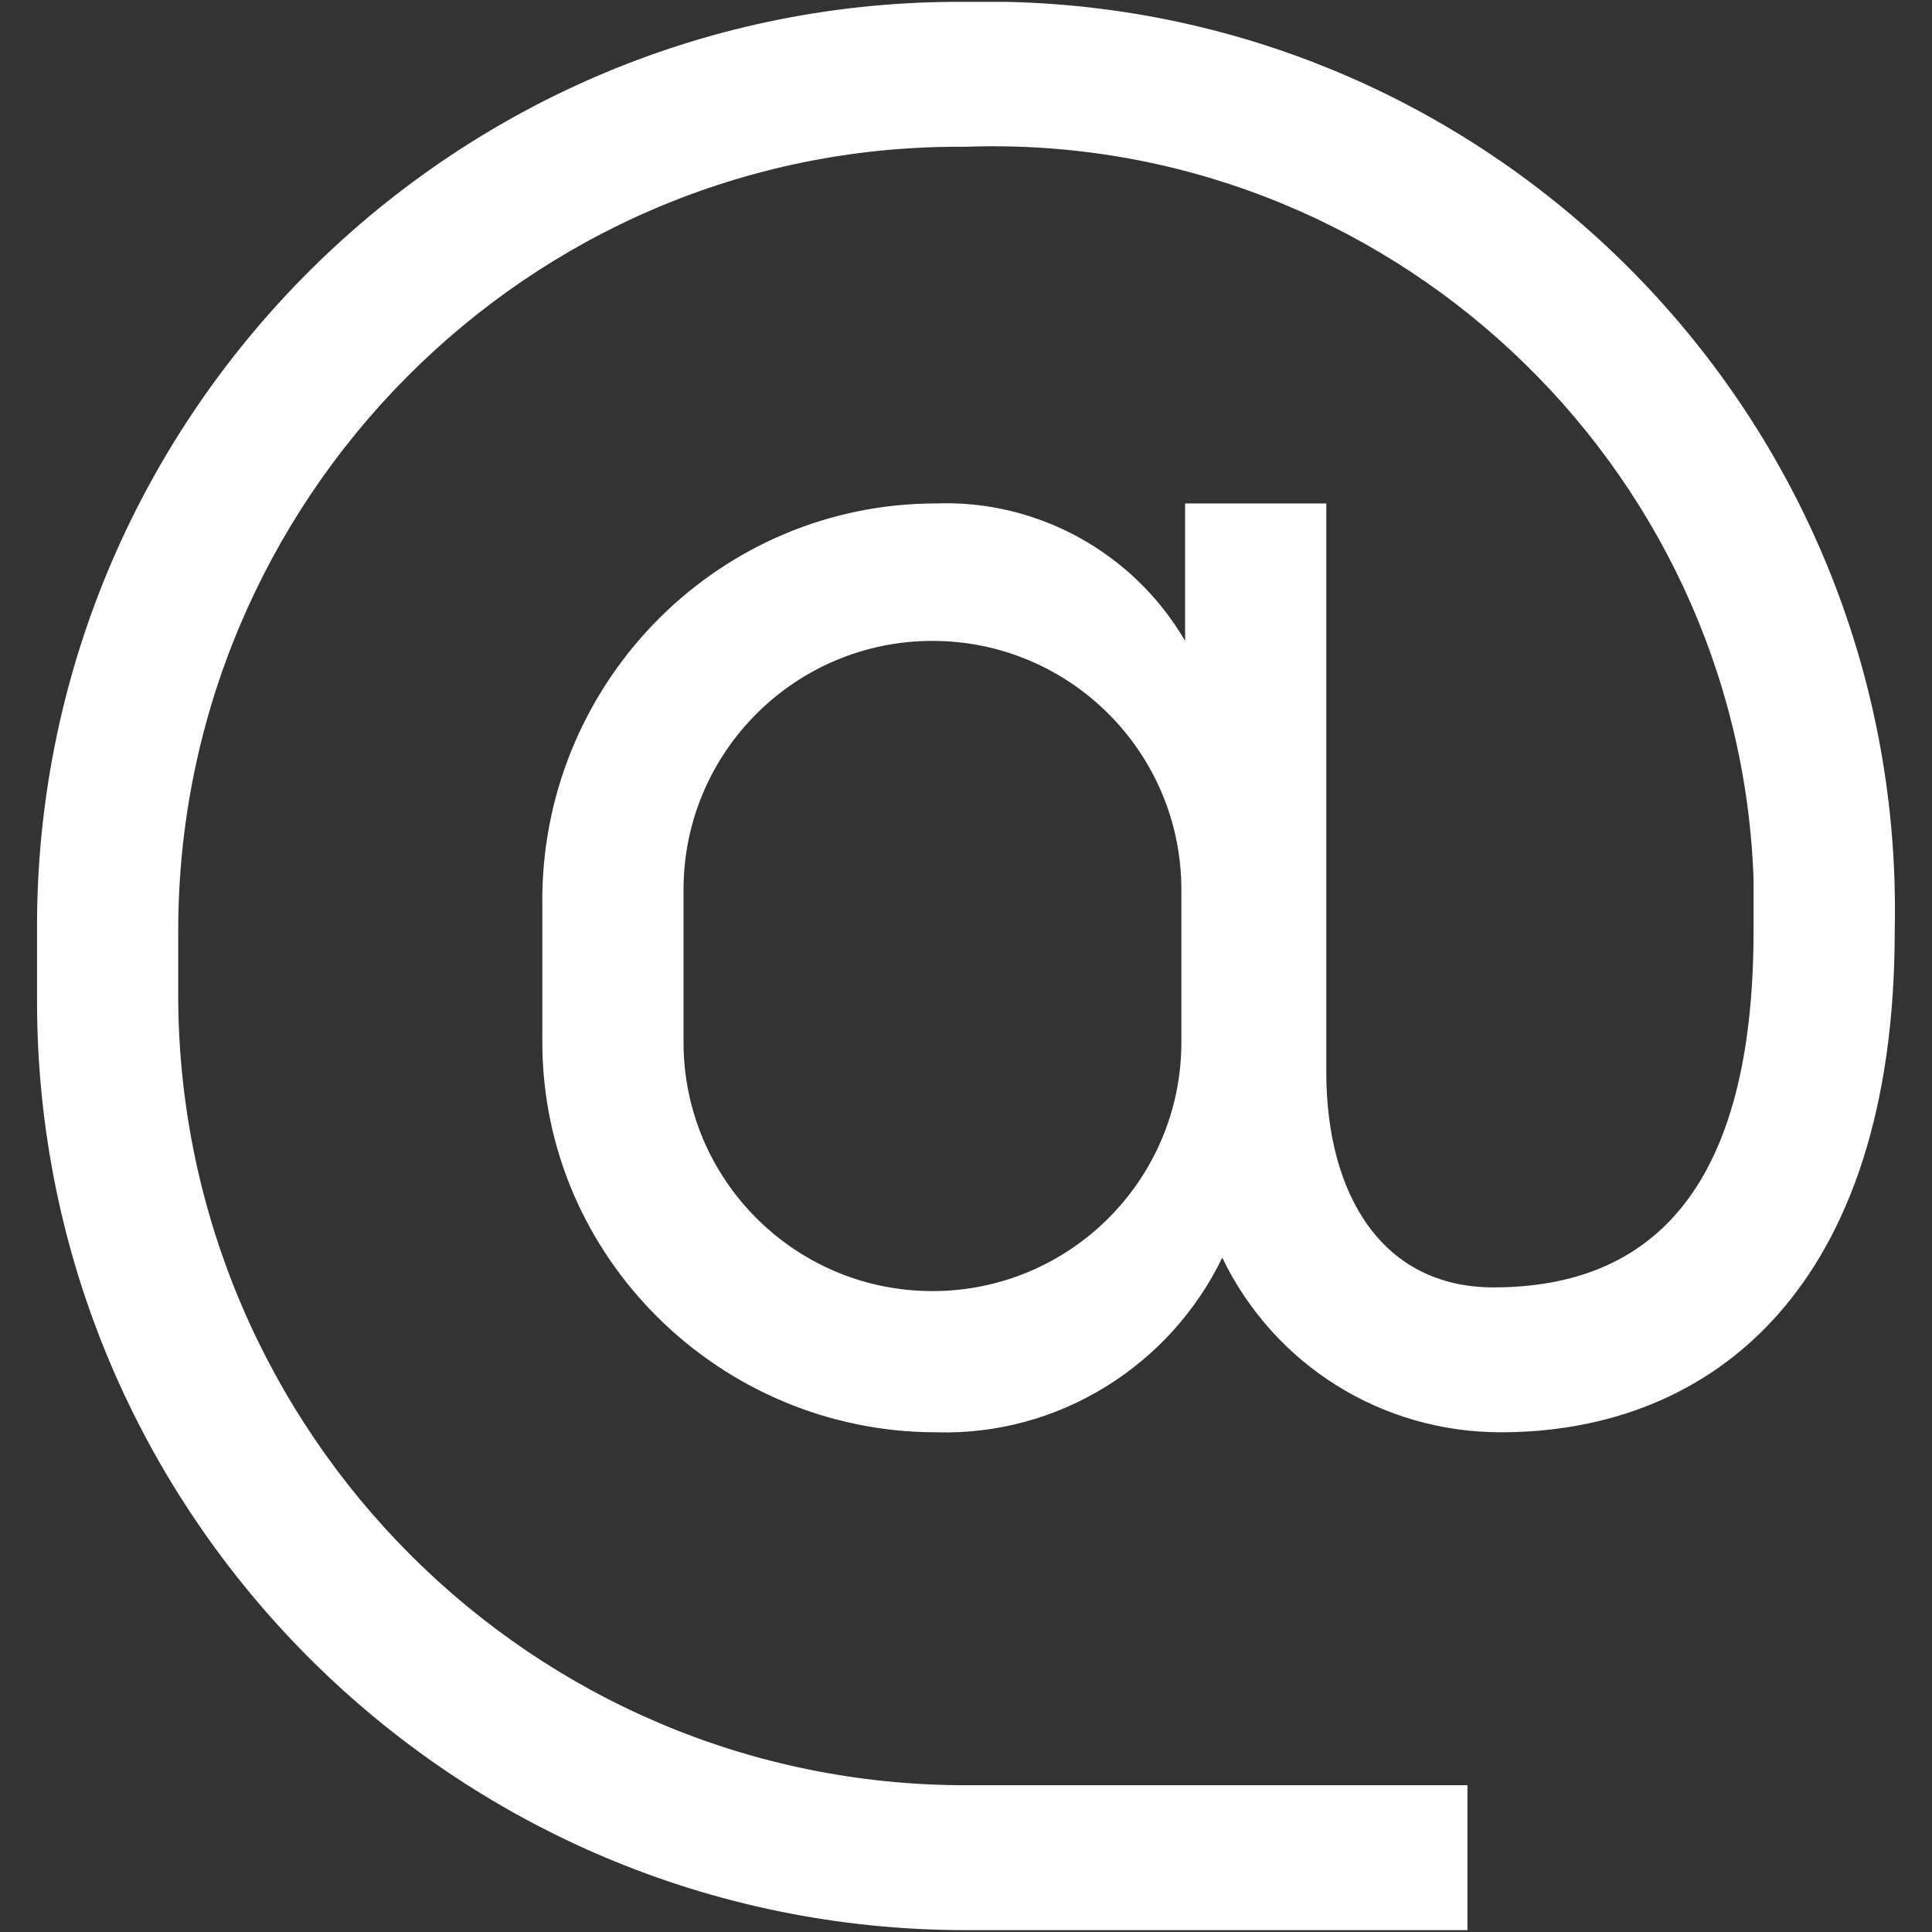<?xml version="1.0" encoding="UTF-8" standalone="no"?>
<!-- Generator: Adobe Illustrator 26.4.1, SVG Export Plug-In . SVG Version: 6.00 Build 0)  -->

<svg
   xmlns:dc="http://purl.org/dc/elements/1.1/"
   xmlns:cc="http://creativecommons.org/ns#"
   xmlns:rdf="http://www.w3.org/1999/02/22-rdf-syntax-ns#"
   xmlns:svg="http://www.w3.org/2000/svg"
   xmlns="http://www.w3.org/2000/svg"
   xmlns:sodipodi="http://sodipodi.sourceforge.net/DTD/sodipodi-0.dtd"
   xmlns:inkscape="http://www.inkscape.org/namespaces/inkscape"
   version="1.1"
   id="Ebene_1"
   x="0px"
   y="0px"
   viewBox="0 0 52 52"
   xml:space="preserve"
   sodipodi:docname="email.svg"
   width="52"
   height="52"
   inkscape:version="0.92.5 (0.92.5+69)"><rect x="0" y="0" width="52" height="52" fill="#333333" stroke="none"/><defs
   id="defs6" /><sodipodi:namedview
   pagecolor="#ffffff"
   bordercolor="#666666"
   borderopacity="1"
   objecttolerance="10"
   gridtolerance="10"
   guidetolerance="10"
   inkscape:pageopacity="0"
   inkscape:pageshadow="2"
   inkscape:window-width="1870"
   inkscape:window-height="988"
   id="namedview4"
   showgrid="false"
   inkscape:zoom="4.547206"
   inkscape:cx="-57.13835"
   inkscape:cy="25.950001"
   inkscape:window-x="50"
   inkscape:window-y="152"
   inkscape:window-maximized="1"
   inkscape:current-layer="Ebene_1" />
<path
   id="at"
   d="m 25.997,0.05 c -13.7,-0.1 -24.9,11 -25,24.7 0,0.1 0,0.2 0,0.3 v 1.9 c 0,13.8 11.2,25 25,25 h 13.5 v -3.9 h -13.5 c -11.7,0 -21.1,-9.5 -21.2,-21.1 v -1.9 c 0,-11.6 9.4,-21.1 21,-21.1 0.1,0 0.2,0 0.2,0 11.3,-0.4 20.8,8.5 21.2,19.7 0,0.5 0,0.9 0,1.4 0,6.9 -2.7,9.6 -7,9.6 -3,0 -4.5,-2.5 -4.5,-5.8 v -15.3 h -3.8 v 3.7 c -1.4,-2.4 -4,-3.8 -6.7,-3.7 -5.8,0 -10.5,4.7 -10.6,10.5 v 4 c 0,5.8 4.8,10.5 10.6,10.5 3.3,0.1 6.3,-1.8 7.7,-4.7 1.4,2.9 4.3,4.7 7.5,4.7 5.7,0 10.6,-3.9 10.6,-13.5 0.3,-13.5 -10.4,-24.7 -23.9,-25 -0.4,0 -0.7,0 -1.1,0 z m 5.8,28 c 0,3.7 -3,6.7 -6.7,6.7 -3.7,0 -6.7,-3 -6.7,-6.7 v -4.1 c 0,-3.7 3,-6.7 6.7,-6.7 3.7,0 6.7,3 6.7,6.7 z"
   inkscape:connector-curvature="0"
   style="fill:#ffffff;fill-opacity:1" />
</svg>